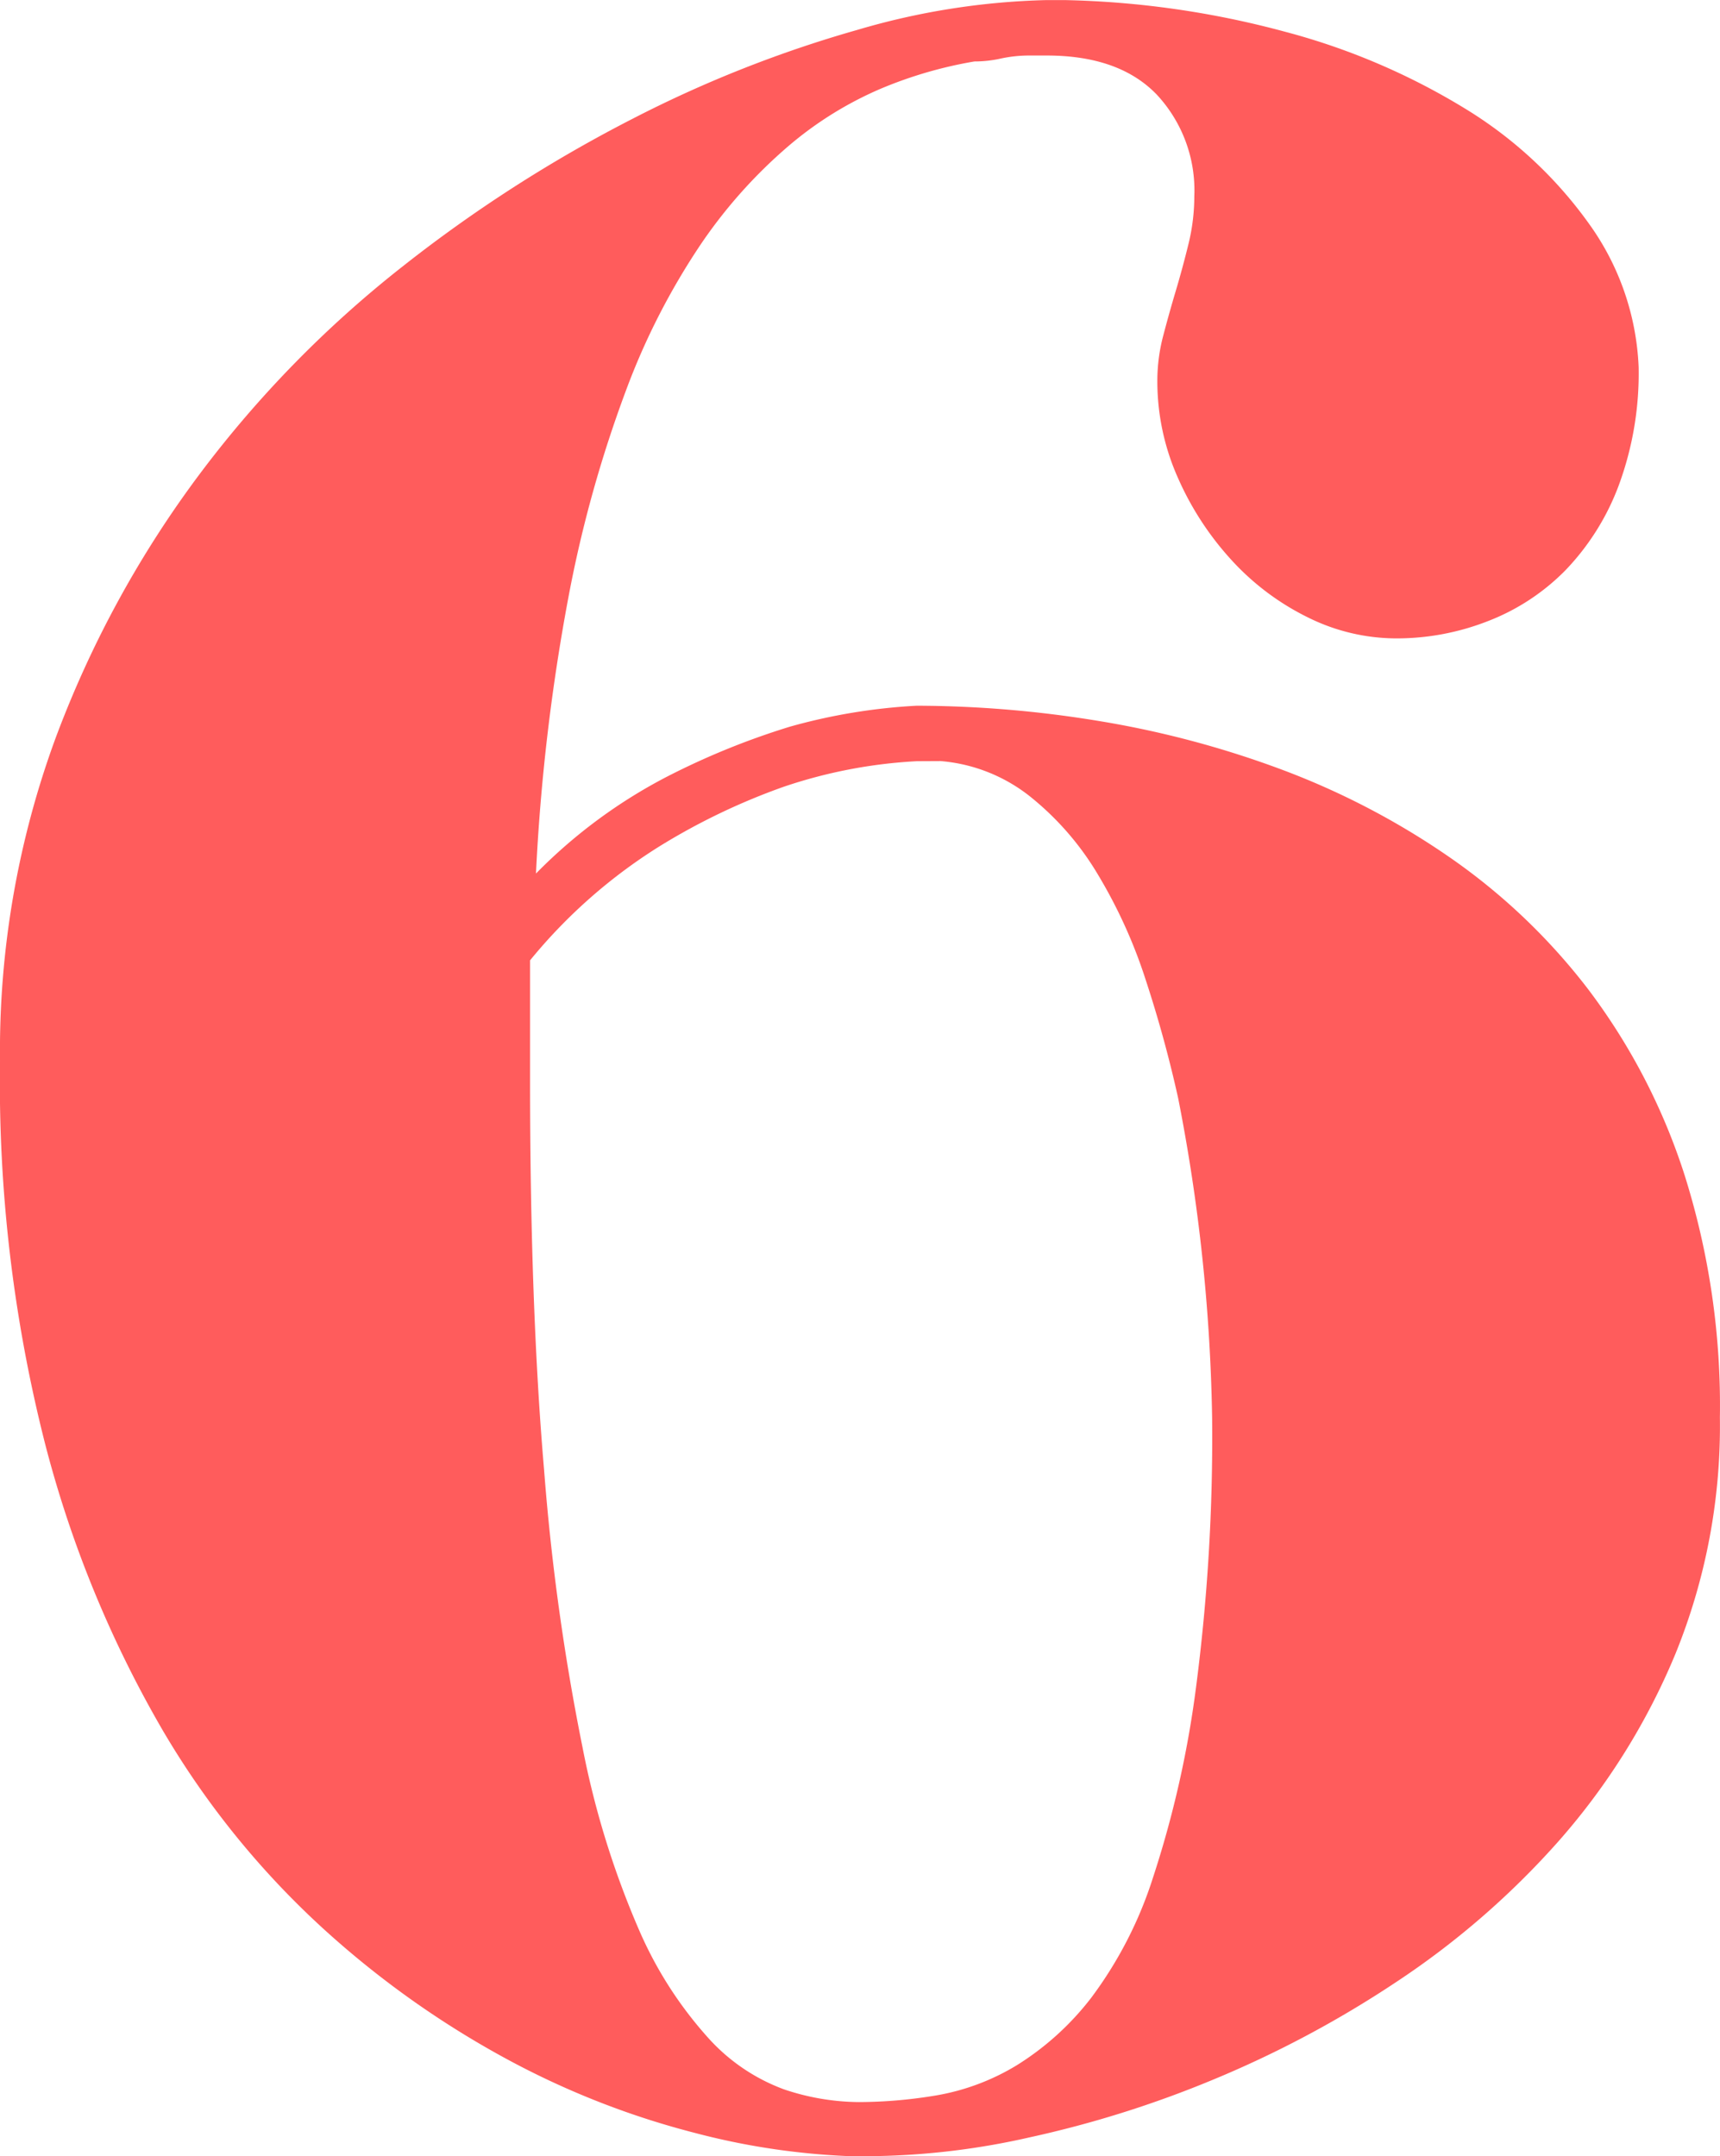 <svg xmlns="http://www.w3.org/2000/svg" width="109.315" height="137" viewBox="0 0 109.315 137">
  <path id="Path_21226" data-name="Path 21226" d="M139.928,35.5a26.941,26.941,0,0,0-5.911,1.714,22.887,22.887,0,0,0-5.911,3.665,31.43,31.43,0,0,0-5.535,6.189,44.2,44.2,0,0,0-4.785,9.33,79.427,79.427,0,0,0-3.659,13.139A128.381,128.381,0,0,0,112.063,87.1a32.829,32.829,0,0,1,8.3-6.141,47.682,47.682,0,0,1,7.834-3.189,36.879,36.879,0,0,1,8.069-1.333,71.937,71.937,0,0,1,11.446.95A61.742,61.742,0,0,1,159.3,80.436a48.781,48.781,0,0,1,10.743,5.571,39.141,39.141,0,0,1,8.913,8.473,39.624,39.624,0,0,1,6.1,11.758,48.72,48.72,0,0,1,2.251,15.423,38.412,38.412,0,0,1-2.815,14.995,42.683,42.683,0,0,1-7.412,11.9,52.269,52.269,0,0,1-10.368,8.994,67.7,67.7,0,0,1-11.728,6.235,68.435,68.435,0,0,1-11.541,3.618,47.51,47.51,0,0,1-9.711,1.19h-1.876a45.655,45.655,0,0,1-9.711-1.476,52.483,52.483,0,0,1-11.541-4.475,59.021,59.021,0,0,1-11.822-8.283,54.215,54.215,0,0,1-10.461-12.851,71.986,71.986,0,0,1-7.459-18.185A93.064,93.064,0,0,1,78,99a57.587,57.587,0,0,1,3.518-20.469A67.085,67.085,0,0,1,90.716,61.68a70.573,70.573,0,0,1,12.851-13.139,89.27,89.27,0,0,1,14.593-9.377A77.123,77.123,0,0,1,132.468,33.5a46.169,46.169,0,0,1,12.056-1.9h1.123a58.1,58.1,0,0,1,13.98,2,42.894,42.894,0,0,1,11.493,4.9A26.835,26.835,0,0,1,179,45.828a16.765,16.765,0,0,1,3.143,9.092,20.558,20.558,0,0,1-1.266,7.521,15.686,15.686,0,0,1-3.378,5.381,13.93,13.93,0,0,1-4.928,3.237,15.9,15.9,0,0,1-5.817,1.1,12.66,12.66,0,0,1-5.63-1.333,16.3,16.3,0,0,1-4.832-3.618,19.093,19.093,0,0,1-3.424-5.237,15.06,15.06,0,0,1-1.314-6.189,11.223,11.223,0,0,1,.374-2.856q.374-1.428.8-2.856t.8-2.951a12.694,12.694,0,0,0,.375-3.047,8.927,8.927,0,0,0-2.393-6.474q-2.393-2.476-6.987-2.475h-1.032a8.542,8.542,0,0,0-1.877.19A7.647,7.647,0,0,1,139.928,35.5Zm-3.659,44.462a31.439,31.439,0,0,0-8.444,1.619,41.19,41.19,0,0,0-7.928,3.8,33.6,33.6,0,0,0-8.21,7.235v7.617q0,14.376.891,24.752a145.295,145.295,0,0,0,2.439,17.613,55.882,55.882,0,0,0,3.612,11.663,25.153,25.153,0,0,0,4.41,6.855,12.092,12.092,0,0,0,4.785,3.237,15.151,15.151,0,0,0,4.785.809,30.123,30.123,0,0,0,4.928-.429,14.57,14.57,0,0,0,5.066-1.9,17.887,17.887,0,0,0,4.738-4.284,25.8,25.8,0,0,0,3.941-7.664,65.688,65.688,0,0,0,2.721-12,122.787,122.787,0,0,0,1.032-17.233,114.274,114.274,0,0,0-2.158-20.279q-.845-3.811-2.064-7.521a32.016,32.016,0,0,0-3.049-6.71,18.361,18.361,0,0,0-4.316-4.951,10.518,10.518,0,0,0-5.677-2.237Z" transform="translate(-77.999 -31.595)" fill="#ff5c5c"/>
</svg>
